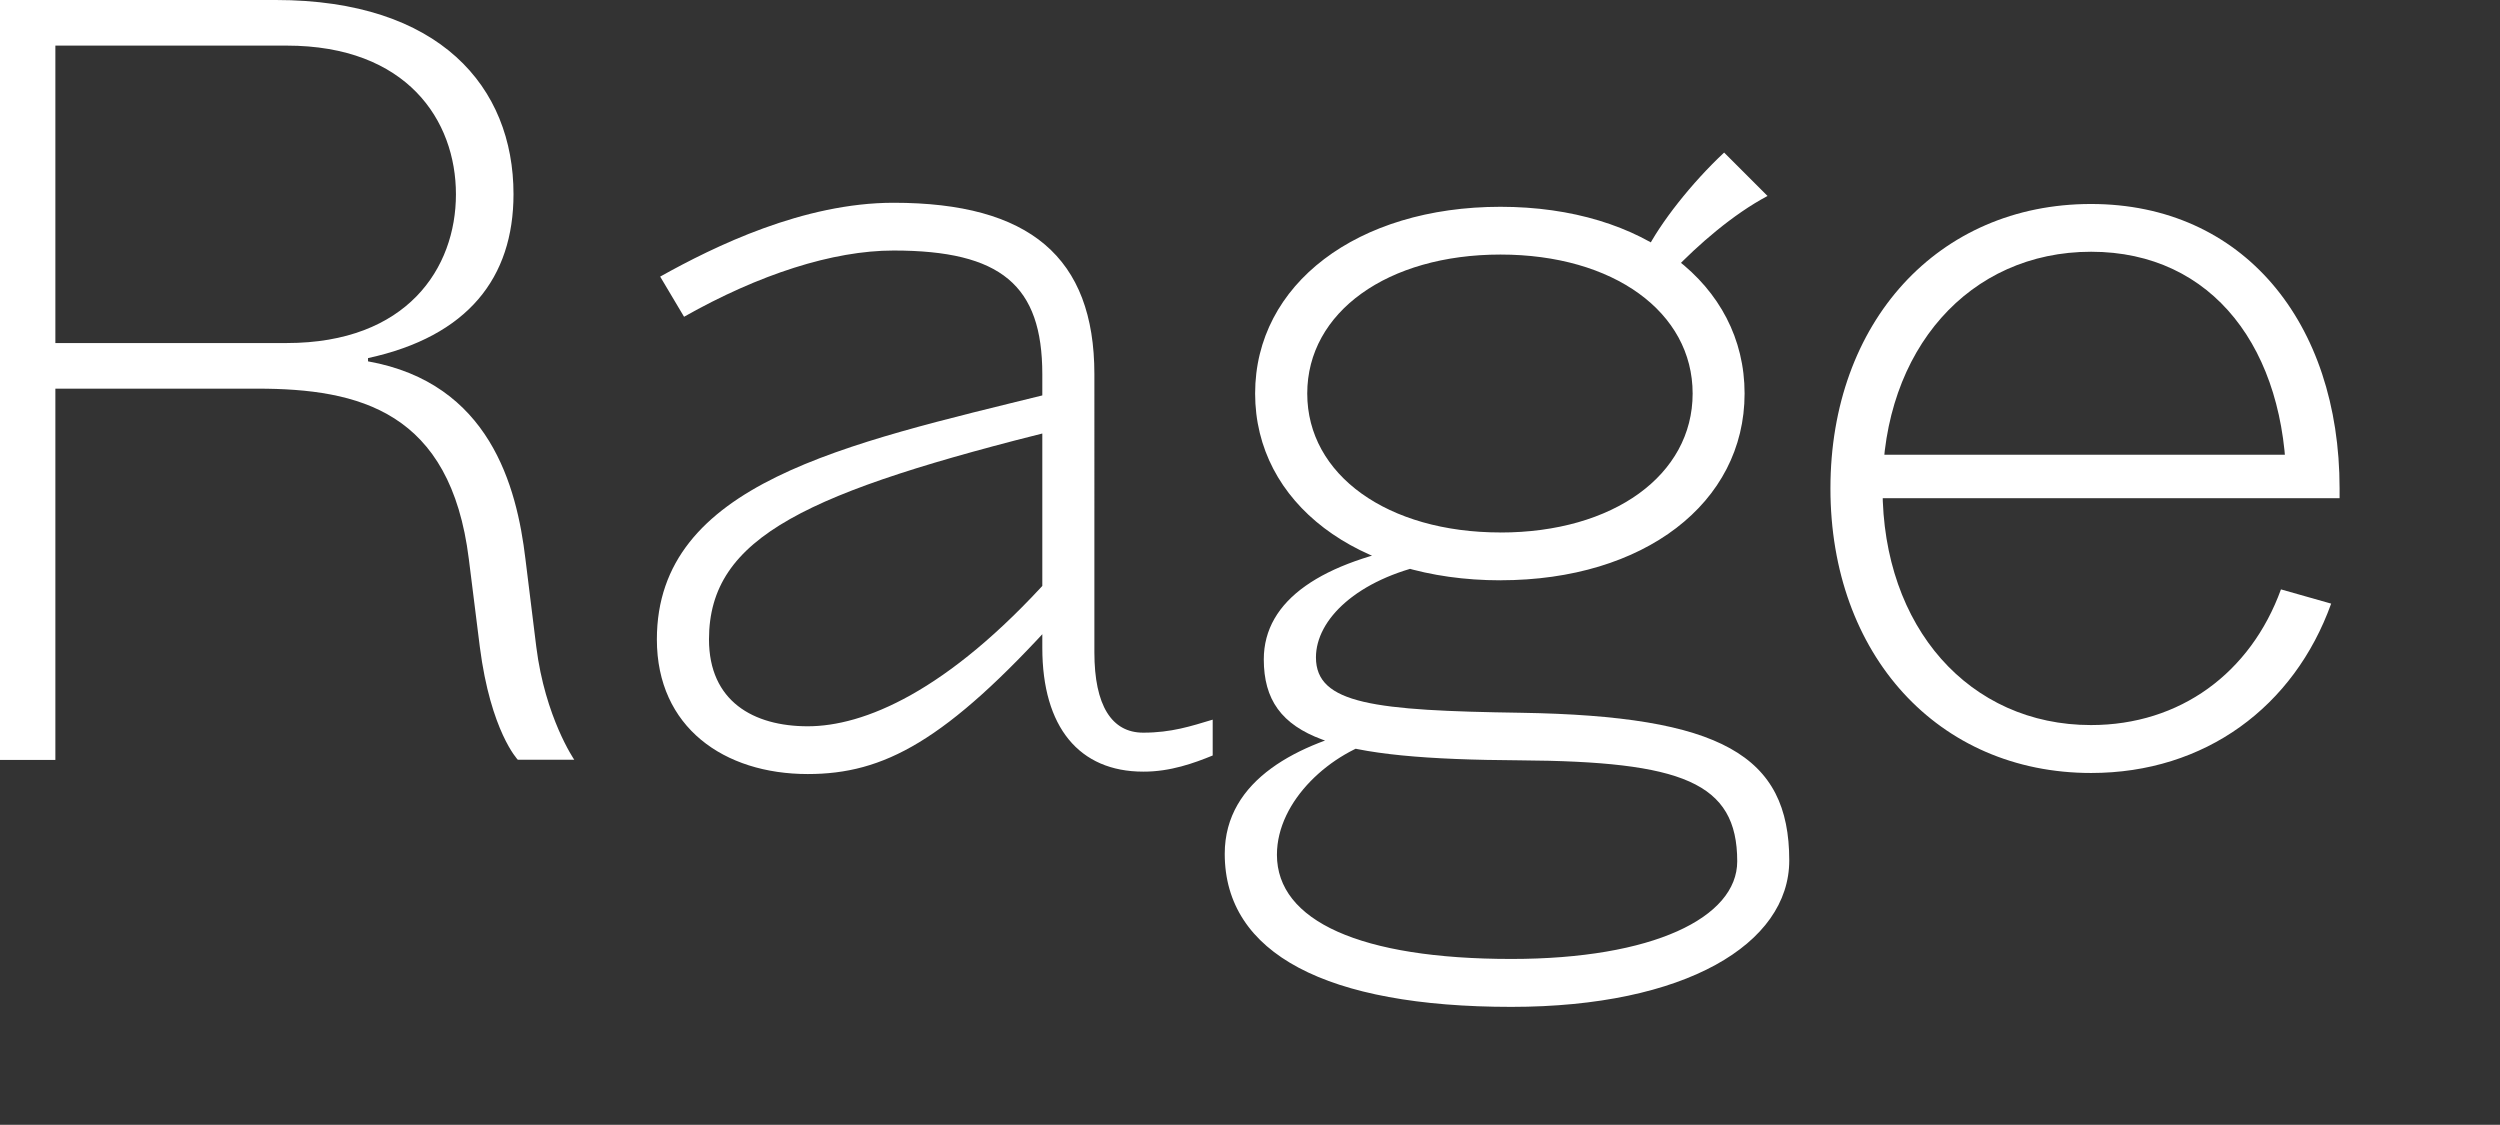 <svg xmlns="http://www.w3.org/2000/svg" viewBox="0 0 614.5 276.48"><rect x="0" y="0" width="614.5" height="276.48" fill="#333333" stroke="none"/><defs><style>.cls-1{fill:#fff;}</style></defs><title>CINA_TypeDeckPitch4_outline</title><g id="Layer_4" data-name="Layer 4"><path class="cls-1" d="M13.61,84.32V11.21H70.45c29.62,0,41.62,18.41,41.62,36.55s-12,36.56-41.62,36.56ZM0,186.79H13.61V95.53H63.24c25.09,0,47.5,5.6,52,41.89L117.94,159c2.67,20.81,9.34,27.75,9.34,27.75h13.88S134,176.38,131.82,159l-2.67-21.62c-2.13-17.87-8.8-43.22-38.69-48.56v-.8c24.55-5.34,35.76-19.75,35.76-40.3C126.22,21.35,108.07,0,67.78,0H0Z"/><path class="cls-1" d="M298.08,185.7v-8.81c-5.34,1.6-10.14,3.2-17.08,3.2-7.74,0-12-6.67-12-19.74V92c0-28.82-16-42.16-49.36-42.16-22.15,0-44,10.68-57.37,18.15l5.87,9.87c18.41-10.41,36.56-16.28,51.5-16.28,26.42,0,36.56,8.54,36.56,30.42v67.25c0,19.48,9.07,30.42,24.81,30.42C287.67,189.7,293.54,187.56,298.08,185.7Zm-39.76-44c-25.62,28.55-46.16,36.82-59.77,36.82-13.34,0-24.28-6.14-24.28-21.35,0-25.35,24.28-36.29,86.45-51.76l-3.2-8.54c-49.63,12.27-96.06,21.88-96.06,60.3,0,21.62,16.54,33.09,37.09,33.09,18.68,0,33.89-8,61.37-38.42Z"/><path class="cls-1" d="M405.91,67.65l5.34-1.07c6.13-6.4,14.67-13.87,23.21-18.41L423.79,37.5c-8,7.47-15.74,17.34-19.21,24.28Zm-68.58,111c-17.88,4-36.29,12.81-36.29,31.22,0,24.55,25.08,37.62,70.45,37.62,42.69,0,68.31-15.47,68.31-36,0-25.88-16.81-35.49-65.91-36.29-36-.53-50.43-2.13-50.43-13.61,0-9.34,10.14-19.21,28-23l-2.13-4.8c-24.28,4.27-38.69,13.61-38.69,28.28,0,19.75,17.34,24.55,63,24.82,39.76.27,53.37,5.34,53.37,24.82,0,13.87-20.81,24-55.5,24-37.09,0-57.64-9.34-57.64-25.61,0-13.35,13.34-25.35,26.15-28.56Zm31.49-47.77c-27.75,0-47.5-14.14-47.5-34.15s19.75-34.16,47.5-34.16,47.23,14.14,47.23,34.16S396.57,130.89,368.82,130.89Zm0,11.75c35.22,0,60-18.95,60-45.9s-24.82-45.9-60-45.9-60.31,19-60.31,45.9S333.6,142.64,368.82,142.64Z"/><path class="cls-1" d="M459.53,111.78v10.67H566.8V111.78Zm101.13,33.09h0c-7.47,20.55-24.81,33.35-46.69,33.35-29.89,0-51.24-24-51.24-58.17S484.08,61.88,514,61.88s48,24,48,58.17v2.4h13.07v-2.4c0-40.82-23.74-69.91-61.1-69.91-37.63,0-64.05,29.09-64.05,69.91S476.34,190,514,190c28,0,49.9-16.28,59-41.63Z"/></g></svg>